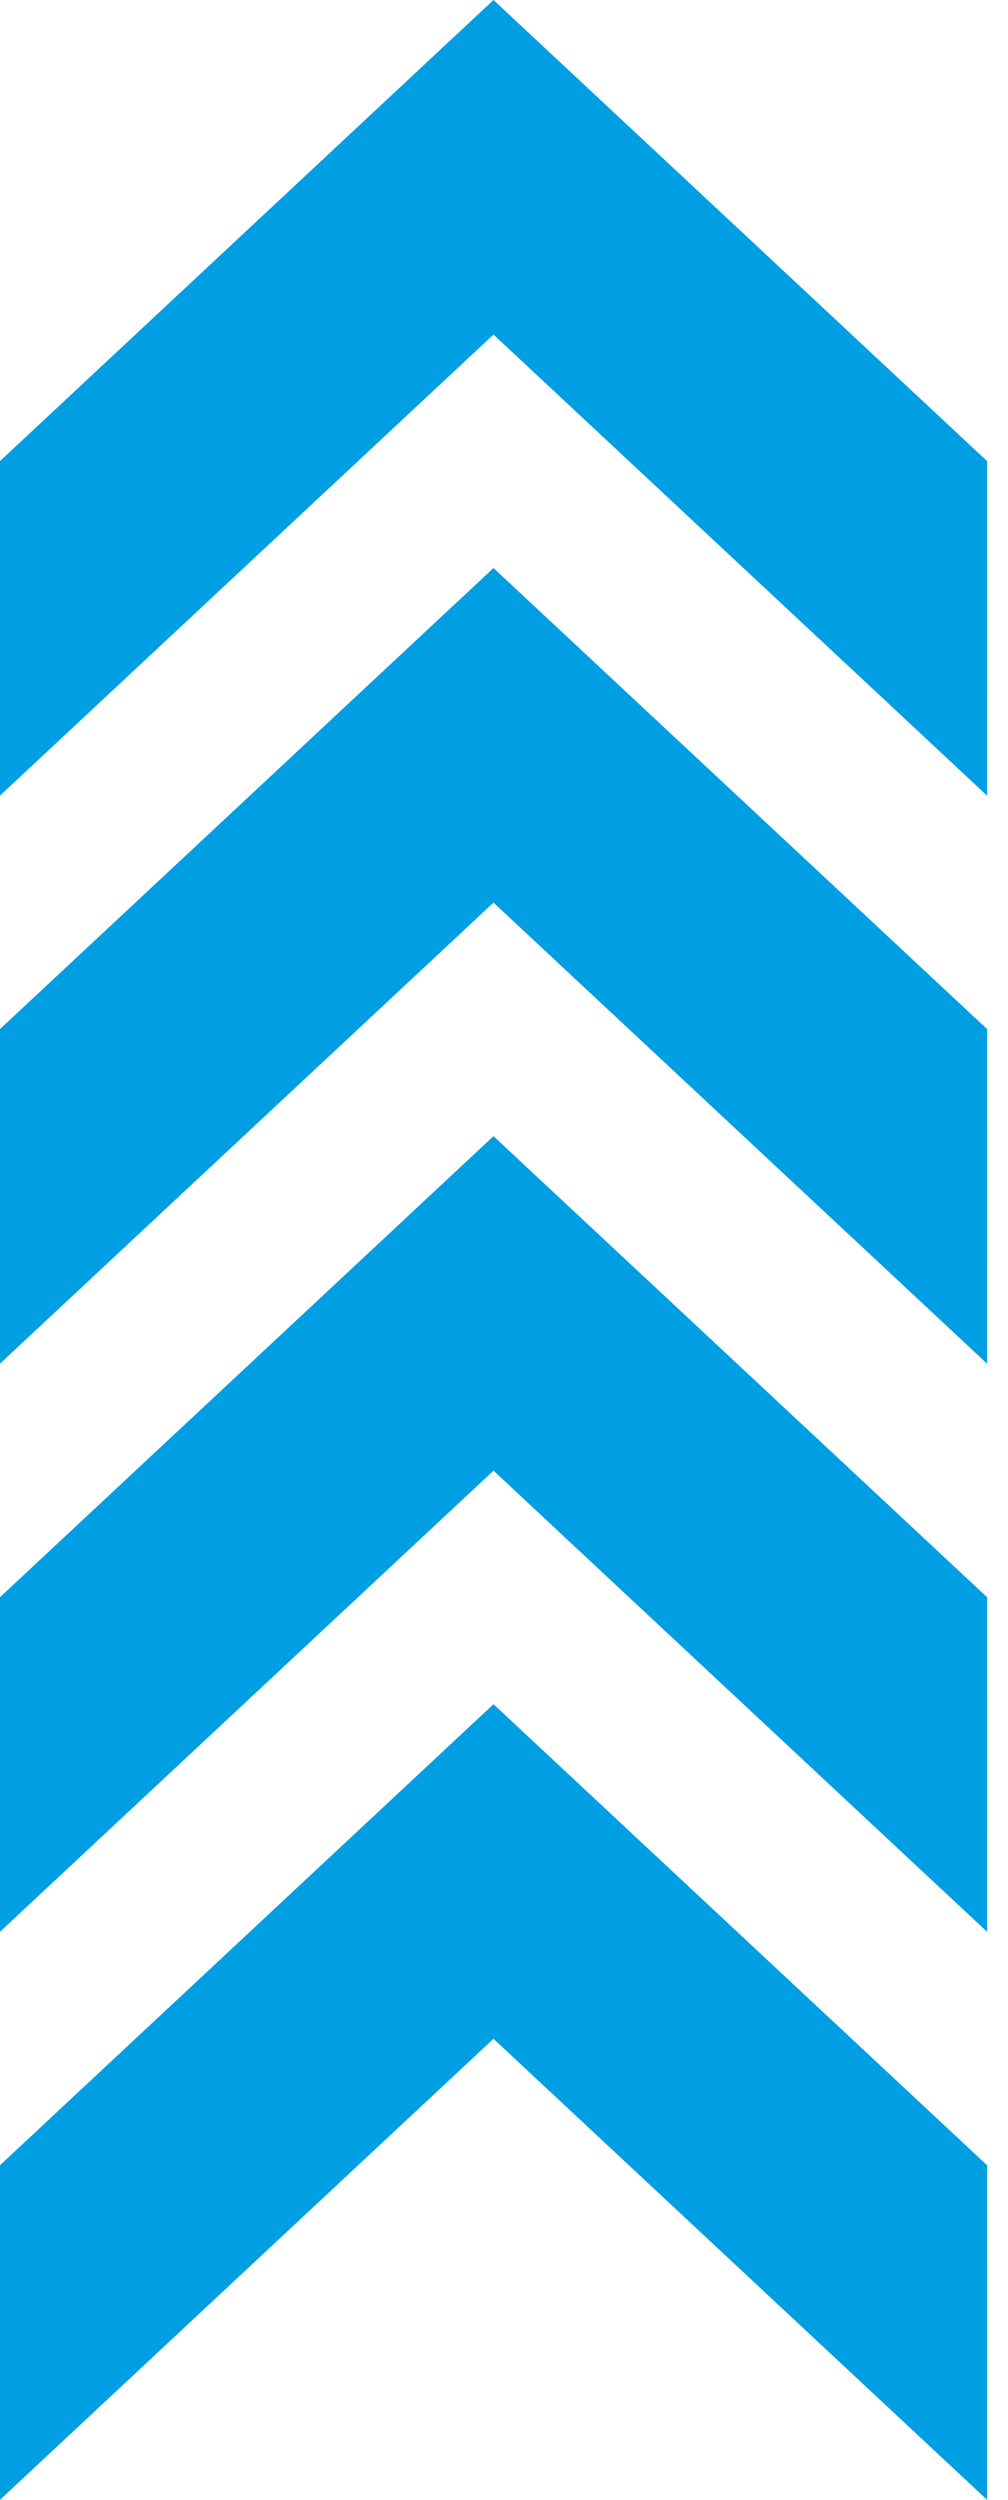 <svg xmlns="http://www.w3.org/2000/svg" width="23" height="57" viewBox="0 0 23 57" fill="none">
  <path d="M22.523 49.371L22.523 54.702L11.26 44.188L-0.001 54.702L-0.001 49.371L11.26 38.858L22.523 49.371Z" fill="#009fe3"/>
  <path d="M22.523 36.419L22.523 41.75L11.26 31.234L-0.001 41.75L-0.001 36.419L11.26 25.906L22.523 36.419Z" fill="#009fe3"/>
  <path d="M22.523 23.465L22.523 28.796L11.26 18.282L-0.001 28.796L-0.001 23.465L11.26 12.952L22.523 23.465Z" fill="#009fe3"/>
  <path d="M22.523 10.514L22.523 15.844L11.26 5.331L-0.001 15.844L-0.001 10.514L11.26 9.39214e-05L22.523 10.514Z" fill="#009fe3"/>
  <path d="M22.523 51.669L22.523 57L11.26 46.487L-0.001 57L-0.001 51.669L11.26 41.156L22.523 51.669Z" fill="#009fe3"/>
  <path d="M22.523 38.718L22.523 44.048L11.26 33.533L-0.001 44.048L-0.001 38.718L11.26 28.204L22.523 38.718Z" fill="#009fe3"/>
  <path d="M22.523 25.764L22.523 31.094L11.26 20.581L-0.001 31.094L-0.001 25.764L11.26 15.25L22.523 25.764Z" fill="#009fe3"/>
  <path d="M22.523 12.812L22.523 18.142L11.26 7.629L-0.001 18.142L-0.001 12.812L11.26 2.298L22.523 12.812Z" fill="#009fe3"/>
</svg>
